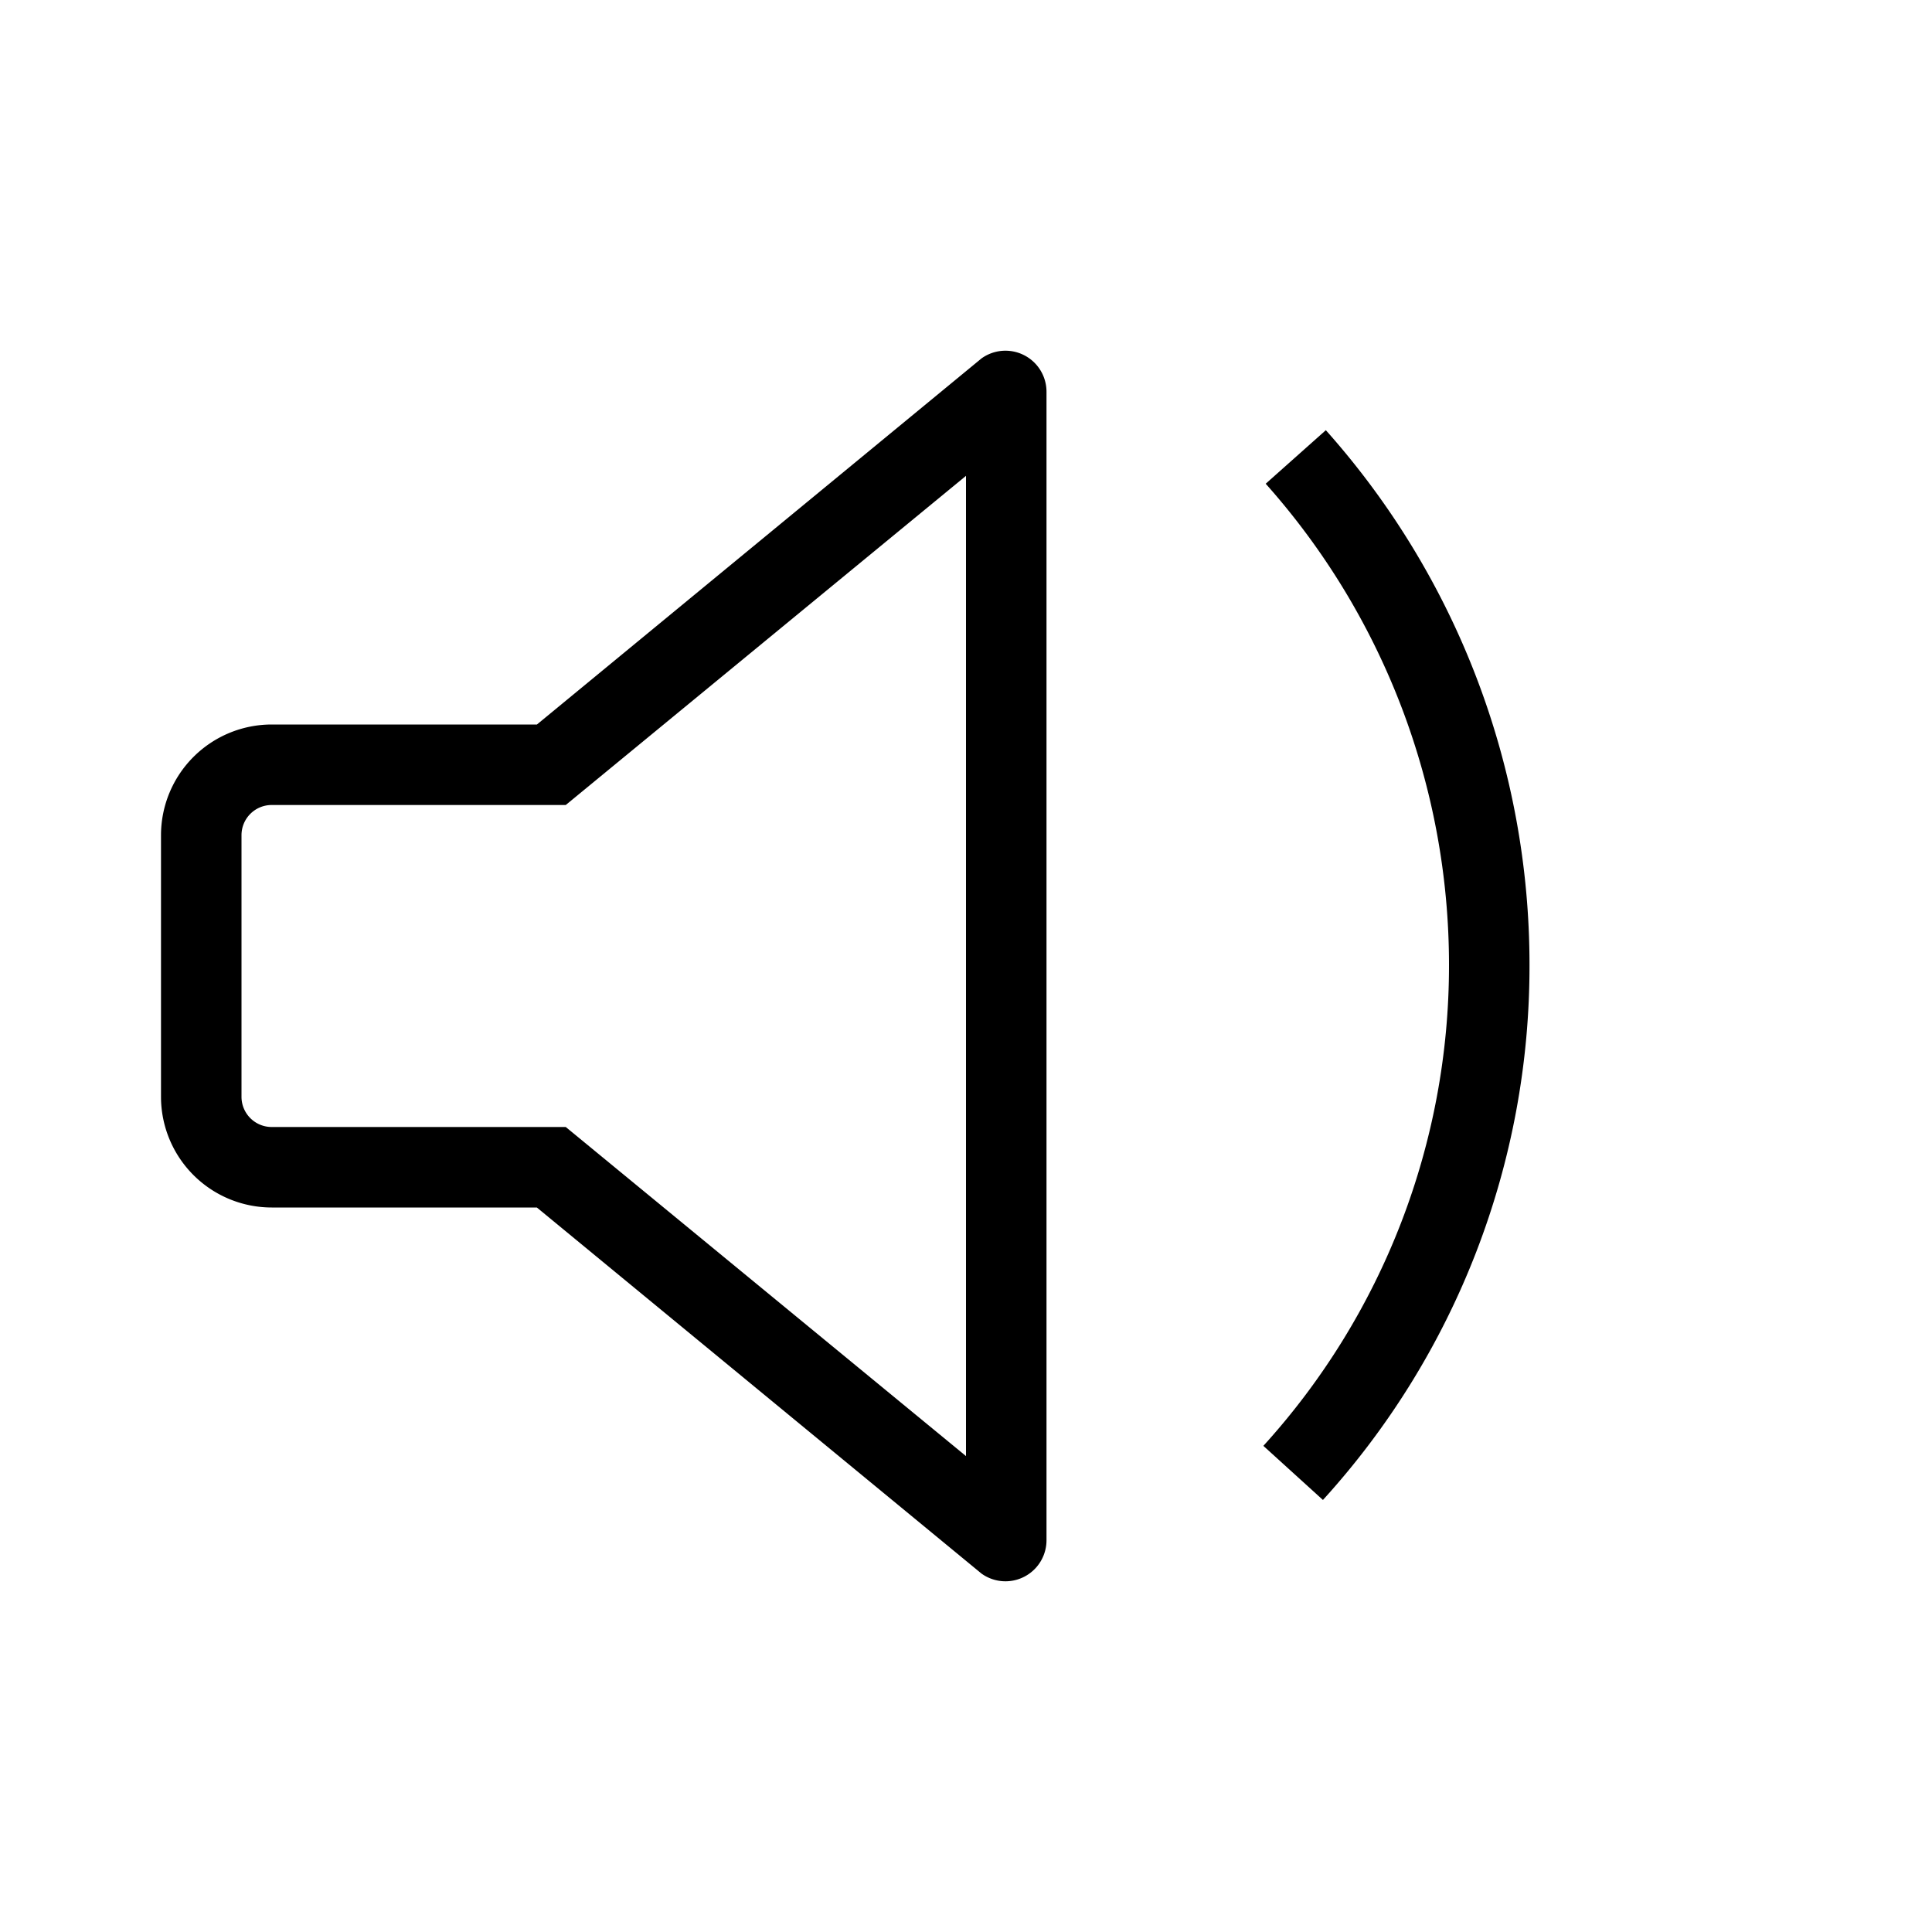 <?xml version="1.0" encoding="utf-8"?><!-- Скачано с сайта svg4.ru / Downloaded from svg4.ru -->
<svg width="800px" height="800px" viewBox="0 0 24 24" xmlns="http://www.w3.org/2000/svg"><path d="M12.193 4.452L6.67 9H3.376A1.376 1.376 0 0 0 2 10.376v3.248A1.376 1.376 0 0 0 3.376 15h3.293l5.524 4.548a.51.51 0 0 0 .807-.414V4.866a.51.51 0 0 0-.807-.414zM12 18.088L7.028 14H3.375A.375.375 0 0 1 3 13.625v-3.25A.375.375 0 0 1 3.375 10h3.653L12 5.911zm4.47-12.744A9.975 9.975 0 0 1 19 11.987a9.848 9.848 0 0 1-2.566 6.646l-.74-.672A8.872 8.872 0 0 0 18 11.987a8.984 8.984 0 0 0-2.277-5.978z"/><path fill="none" d="M0 0h24v24H0z"/></svg>
